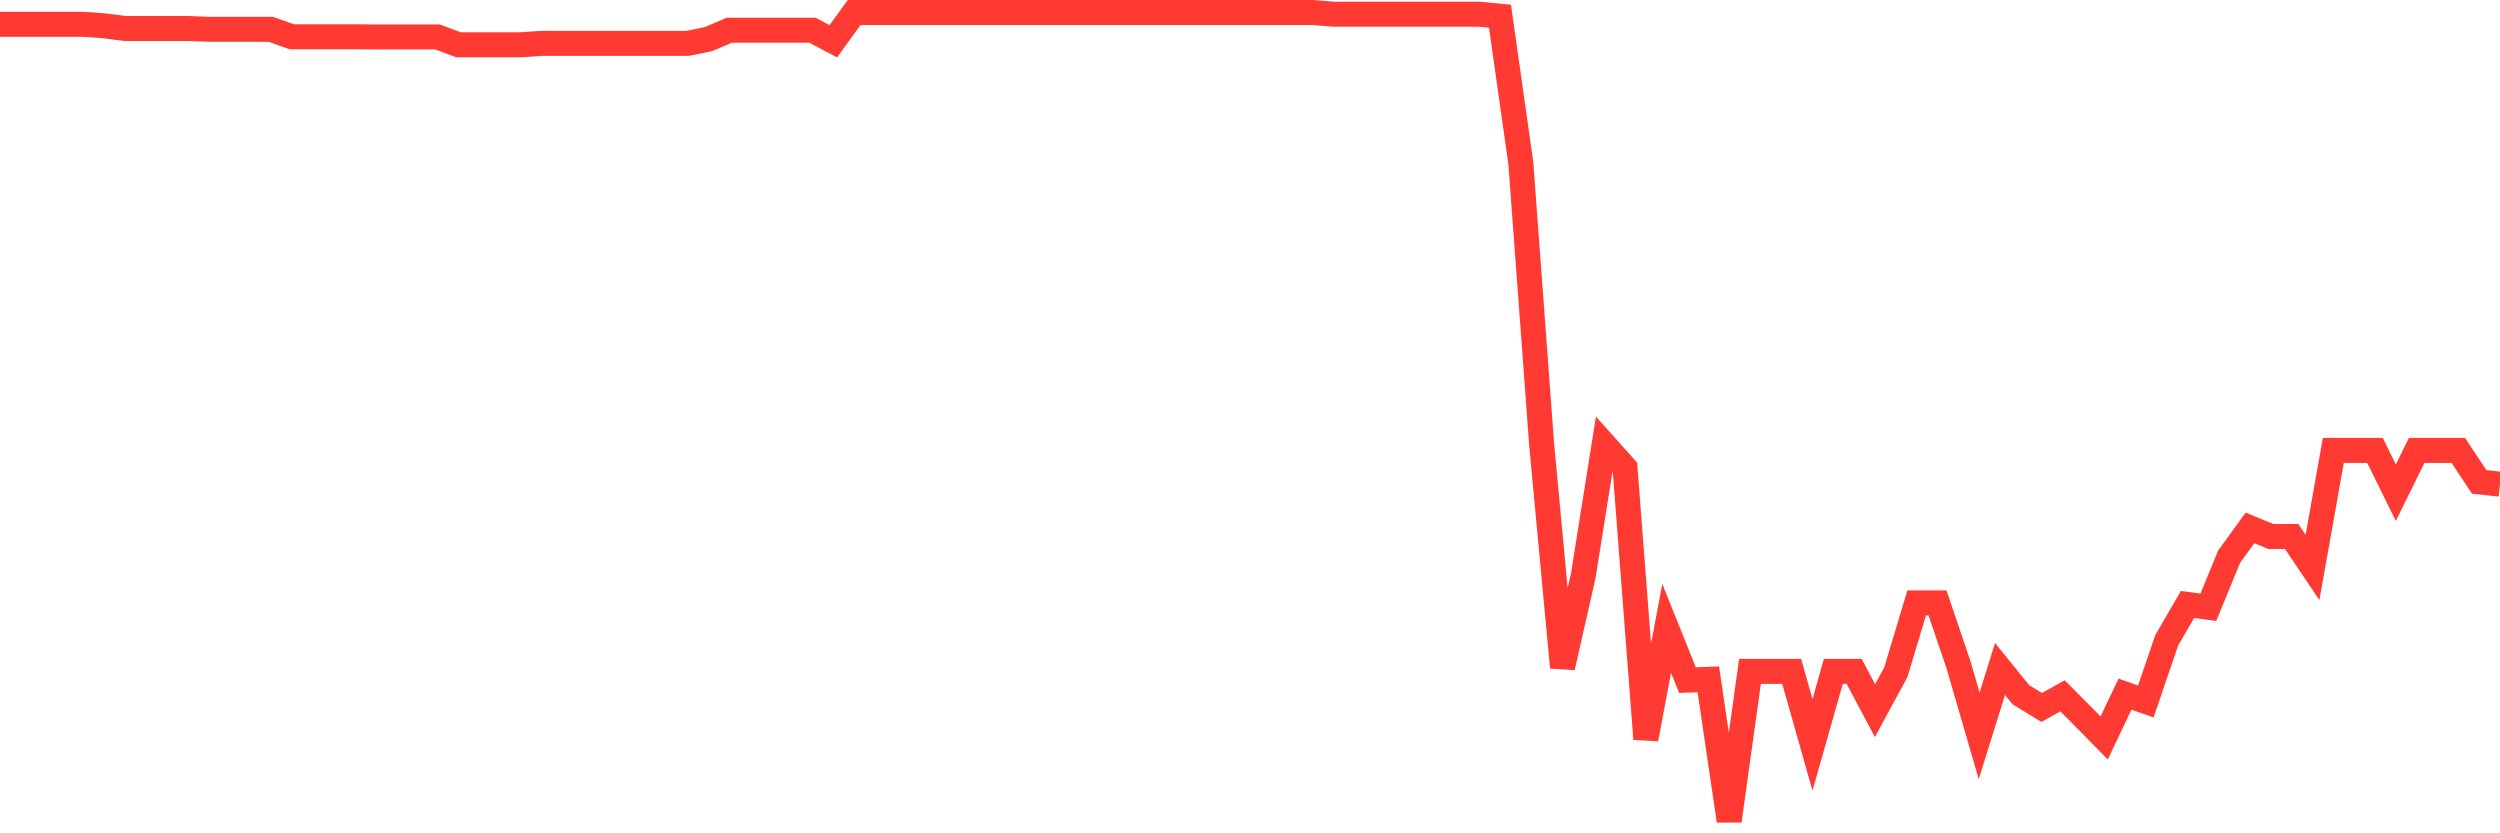 <svg
  xmlns="http://www.w3.org/2000/svg"
  xmlns:xlink="http://www.w3.org/1999/xlink"
  width="120"
  height="40"
  viewBox="0 0 120 40"
  preserveAspectRatio="none"
>
  <polyline
    points="0,1.167 1,1.167 2,1.167 3,1.167 4,1.167 5,1.238 6,1.367 7,1.367 8,1.367 9,1.367 10,1.406 11,1.406 12,1.406 13,1.406 14,1.764 15,1.764 16,1.764 17,1.764 18,1.774 19,1.774 20,1.774 21,1.774 22,2.148 23,2.148 24,2.148 25,2.148 26,2.082 27,2.082 28,2.082 29,2.082 30,2.082 31,2.082 32,2.082 33,2.082 34,1.88 35,1.452 36,1.452 37,1.452 38,1.452 39,1.452 40,1.981 41,0.6 42,0.6 43,0.6 44,0.6 45,0.6 46,0.6 47,0.6 48,0.6 49,0.6 50,0.6 51,0.6 52,0.6 53,0.6 54,0.6 55,0.6 56,0.6 57,0.6 58,0.6 59,0.6 60,0.6 61,0.6 62,0.6 63,0.6 64,0.682 65,0.682 66,0.682 67,0.682 68,0.682 69,0.683 70,0.683 71,0.682 72,0.778 73,7.836 74,21.342 75,32.036 76,27.618 77,21.338 78,22.455 79,35.472 80,30.16 81,32.646 82,32.608 83,39.4 84,32.227 85,32.227 86,32.227 87,35.752 88,32.227 89,32.227 90,34.111 91,32.267 92,28.939 93,28.939 94,31.883 95,35.322 96,32.111 97,33.346 98,33.959 99,33.398 100,34.404 101,35.423 102,33.319 103,33.671 104,30.739 105,29.014 106,29.149 107,26.716 108,25.341 109,25.752 110,25.752 111,27.238 112,21.62 113,21.62 114,21.62 115,23.649 116,21.62 117,21.62 118,21.62 119,23.13 120,23.241"
    fill="none"
    stroke="#ff3a33"
    stroke-width="1.2"
  >
  </polyline>
</svg>
